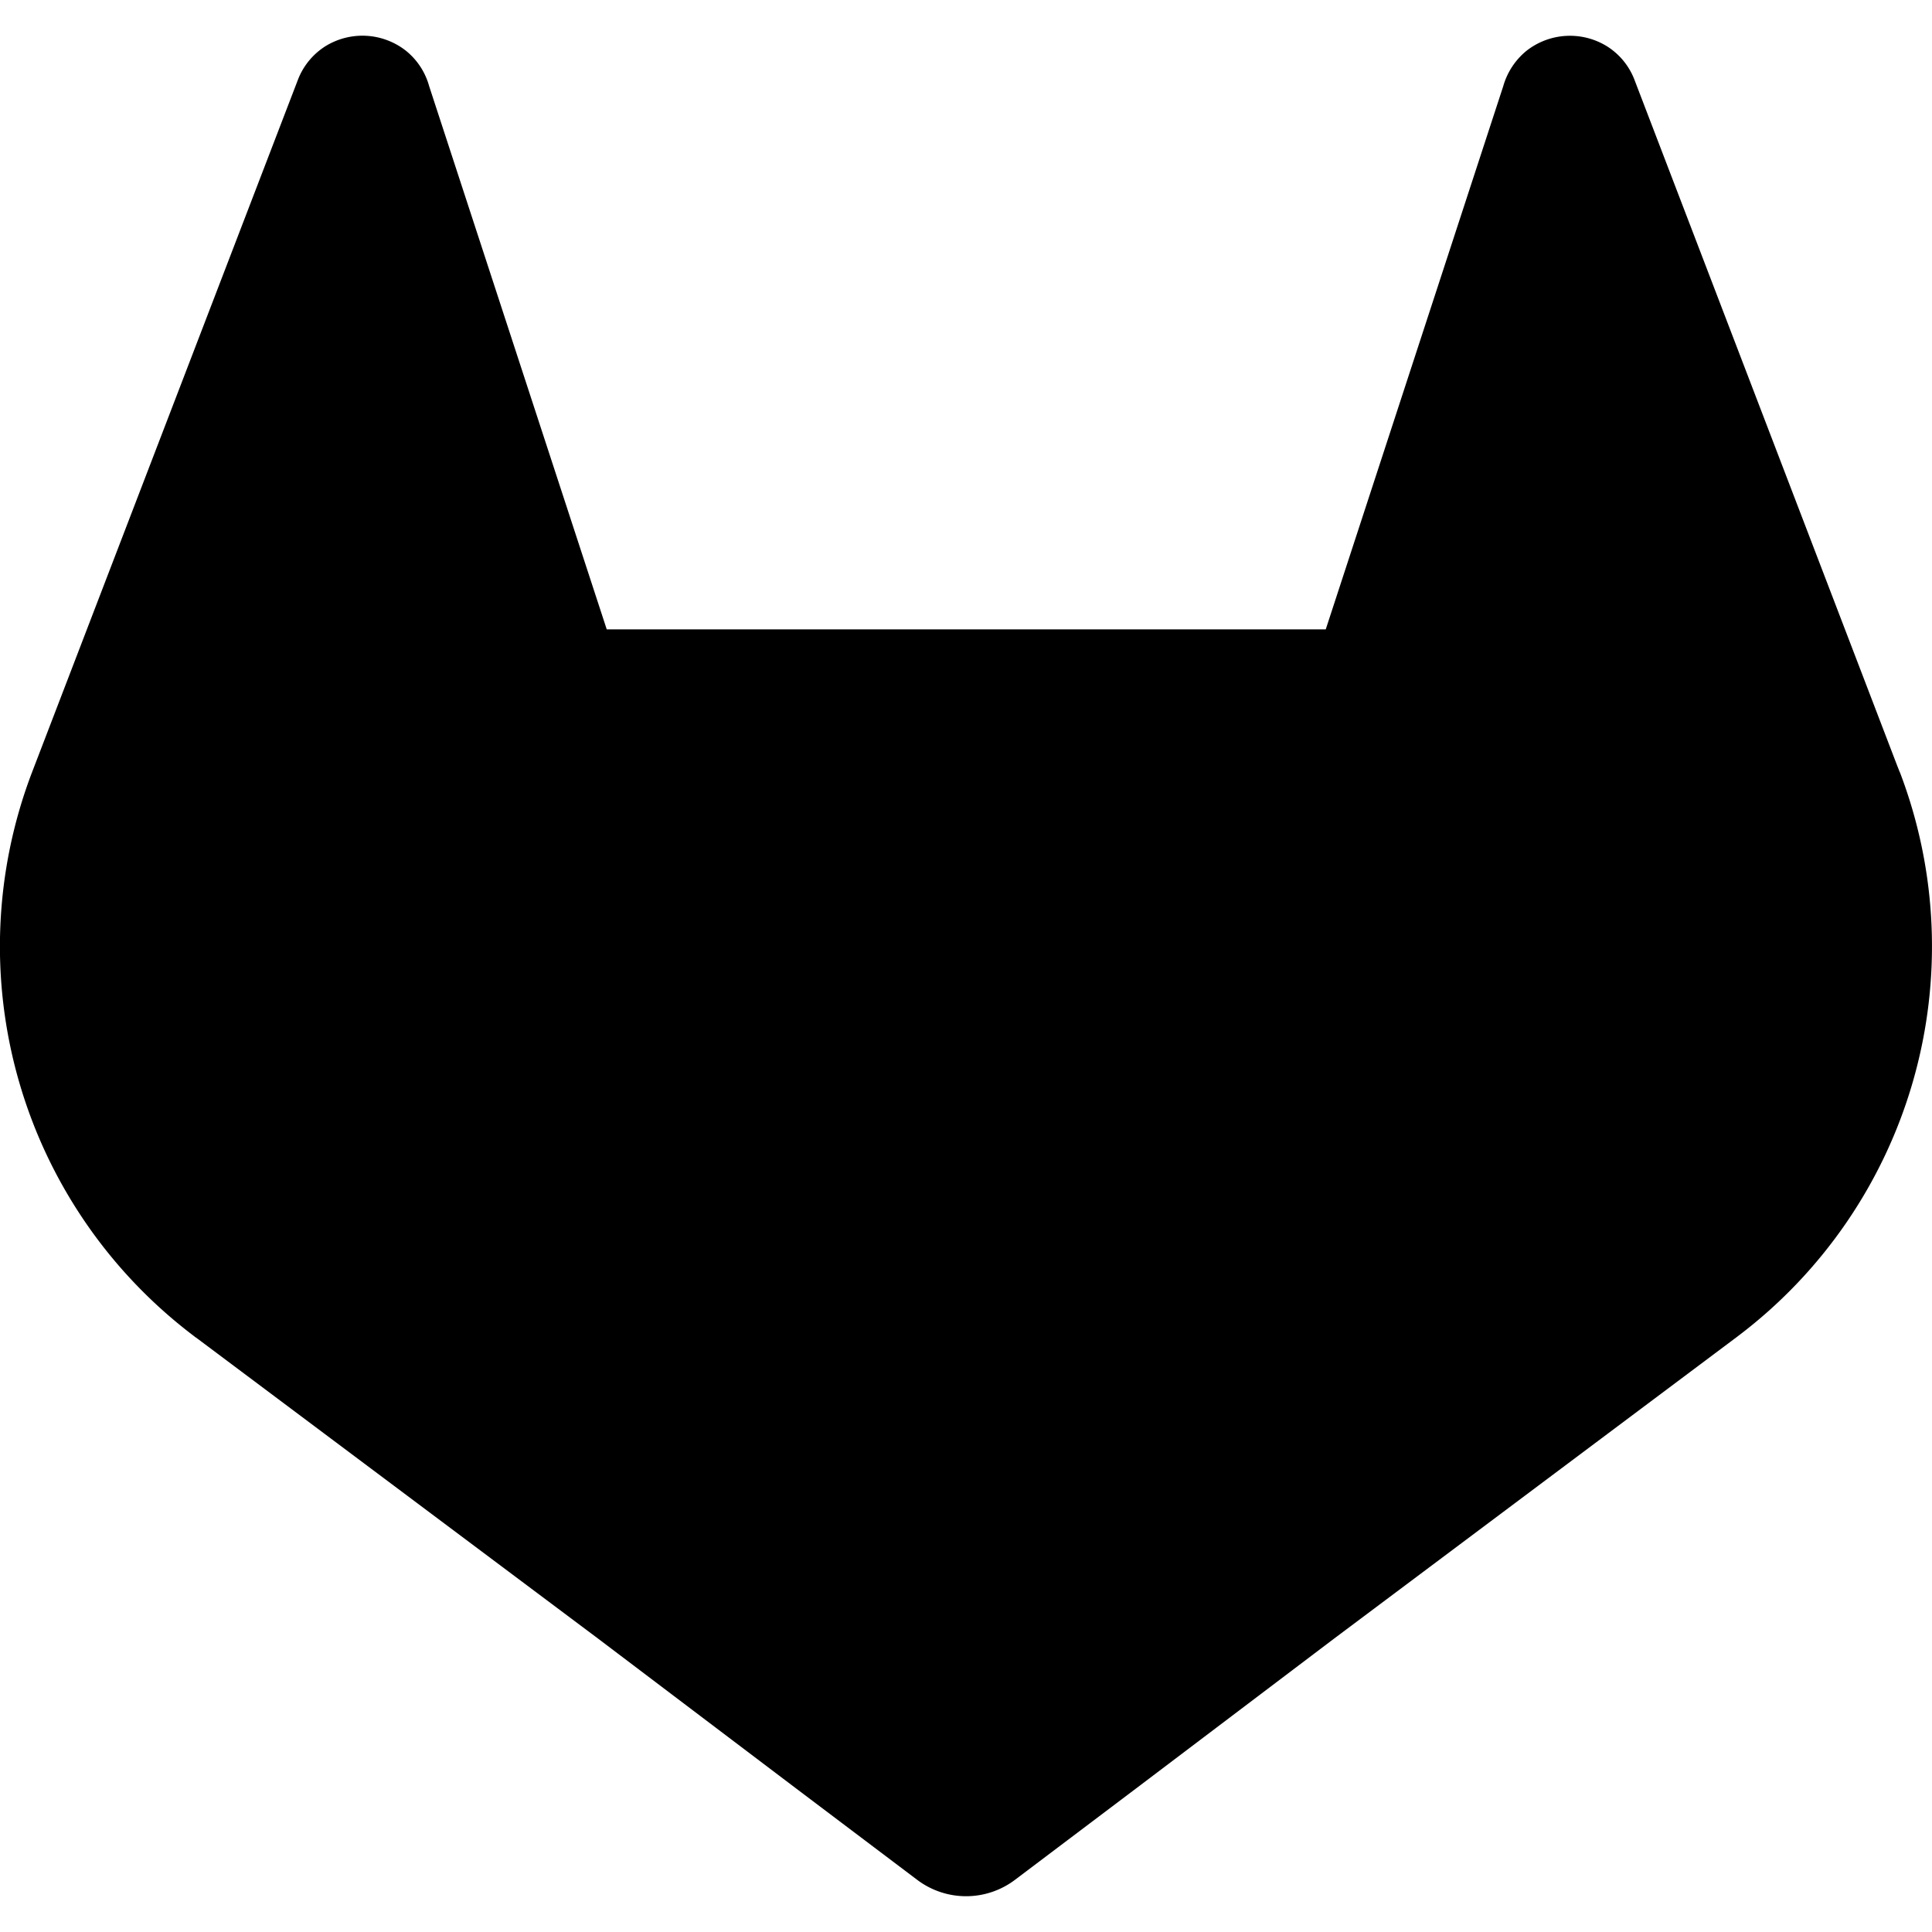 <svg role="img" viewBox="0 0 24 24" xmlns="http://www.w3.org/2000/svg"><title>GitLab</title><path d="m23.6 9.593-.034-.086L20.3.981a.851.851.0 00-.336-.405.875.875.0 00-1.0.054.875.875.0 00-.29.44l-2.205 6.748H7.537l-2.206-6.748a.857.857.0 00-.29-.441.875.875.0 00-1-.054.859.859.0 00-.336.405L.433 9.502l-.033.086a6.066 6.066.0 002.012 7.011l.011.009.03.021 4.976 3.726 2.462 1.863 1.5 1.132a1.008 1.008.0 001.22.0l1.5-1.132 2.462-1.863 5.006-3.749.013-.01a6.068 6.068.0 002.009-7.003z"/></svg>